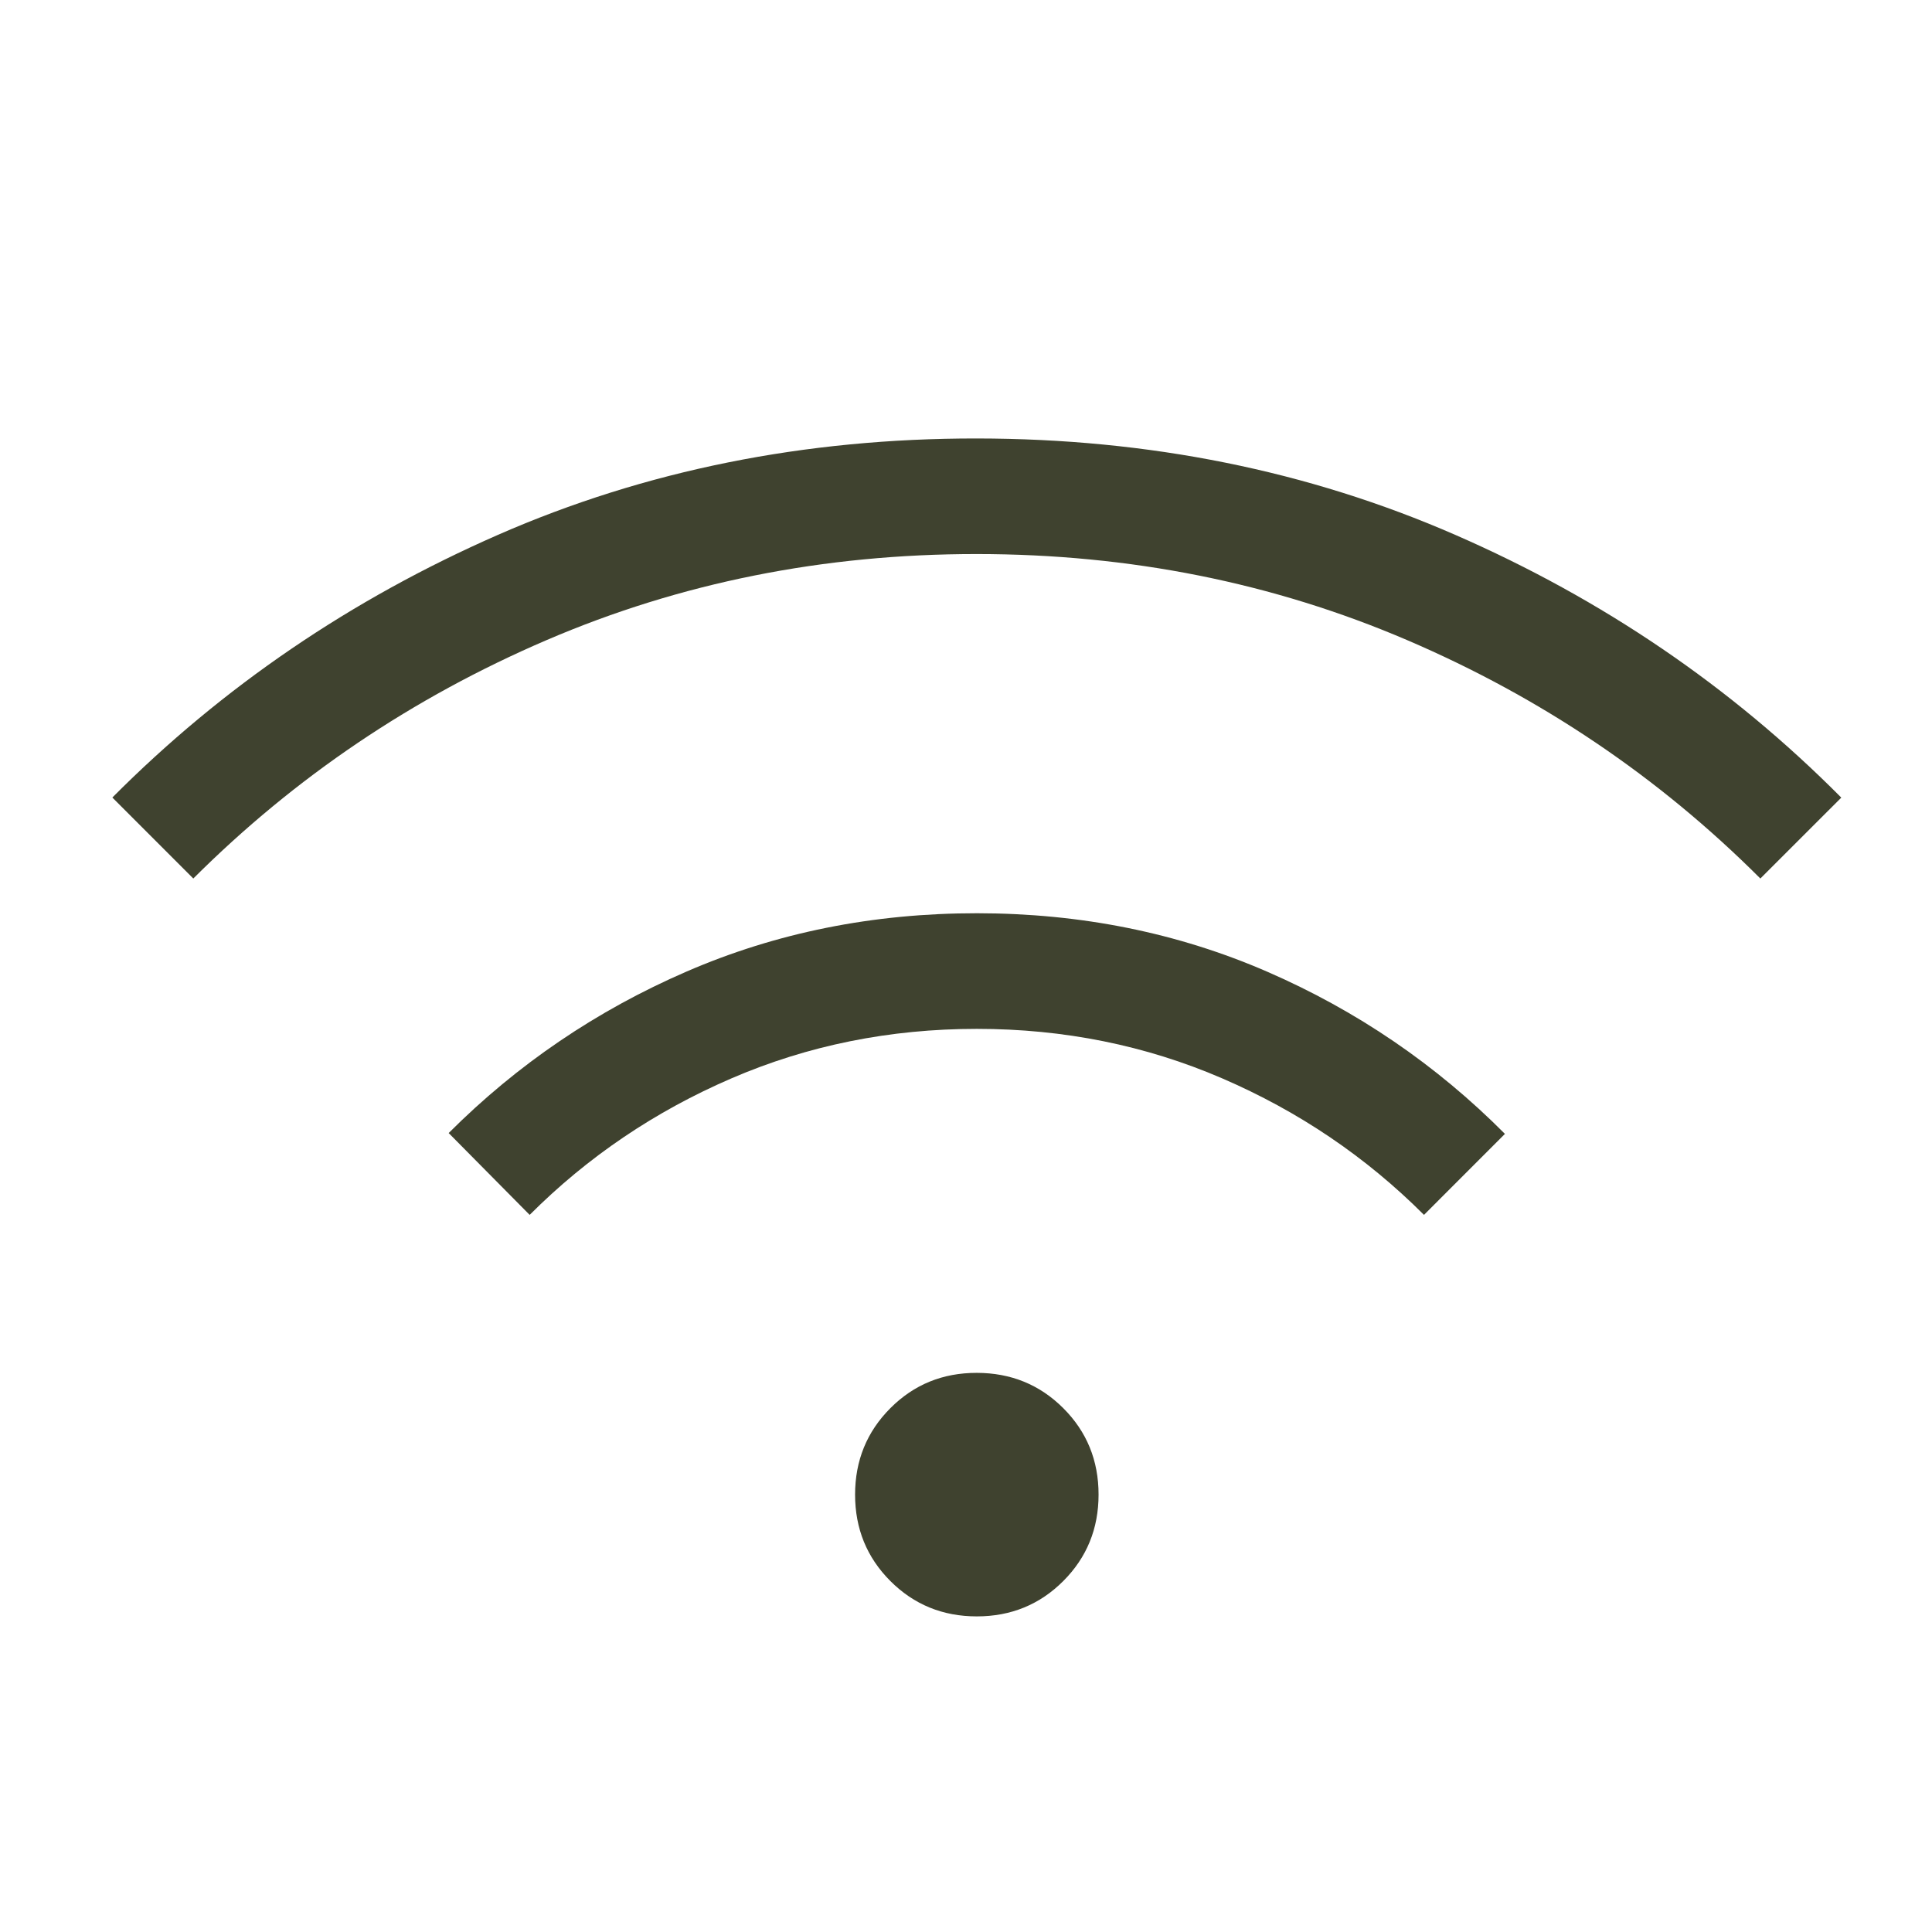 <?xml version="1.0" encoding="UTF-8"?> <svg xmlns="http://www.w3.org/2000/svg" width="39" height="39" viewBox="0 0 39 39" fill="none"><path d="M19.718 32.629C19.03 32.629 18.449 32.391 17.974 31.916C17.499 31.441 17.261 30.859 17.261 30.171C17.261 29.483 17.499 28.901 17.974 28.425C18.449 27.949 19.03 27.712 19.718 27.713C20.407 27.714 20.988 27.951 21.463 28.425C21.938 28.899 22.176 29.481 22.176 30.17C22.176 30.859 21.938 31.441 21.463 31.916C20.988 32.391 20.407 32.629 19.718 32.629ZM10.692 24.524L9.057 22.872C10.444 21.485 12.044 20.399 13.857 19.613C15.669 18.827 17.625 18.434 19.723 18.435C21.821 18.436 23.775 18.83 25.585 19.617C27.395 20.405 28.993 21.495 30.379 22.889L28.745 24.524C27.573 23.352 26.215 22.434 24.671 21.768C23.127 21.102 21.476 20.769 19.718 20.769C17.961 20.769 16.31 21.102 14.766 21.768C13.221 22.434 11.863 23.352 10.692 24.524ZM3.902 17.734L2.268 16.099C4.493 13.863 7.089 12.095 10.056 10.795C13.023 9.496 16.244 8.848 19.718 8.851C23.193 8.854 26.413 9.503 29.381 10.799C32.348 12.094 34.944 13.861 37.169 16.101L35.535 17.734C33.485 15.684 31.108 14.08 28.406 12.922C25.704 11.764 22.808 11.185 19.718 11.184C16.629 11.183 13.733 11.762 11.032 12.922C8.331 14.082 5.954 15.686 3.902 17.734Z" fill="#3F422F"></path></svg> 